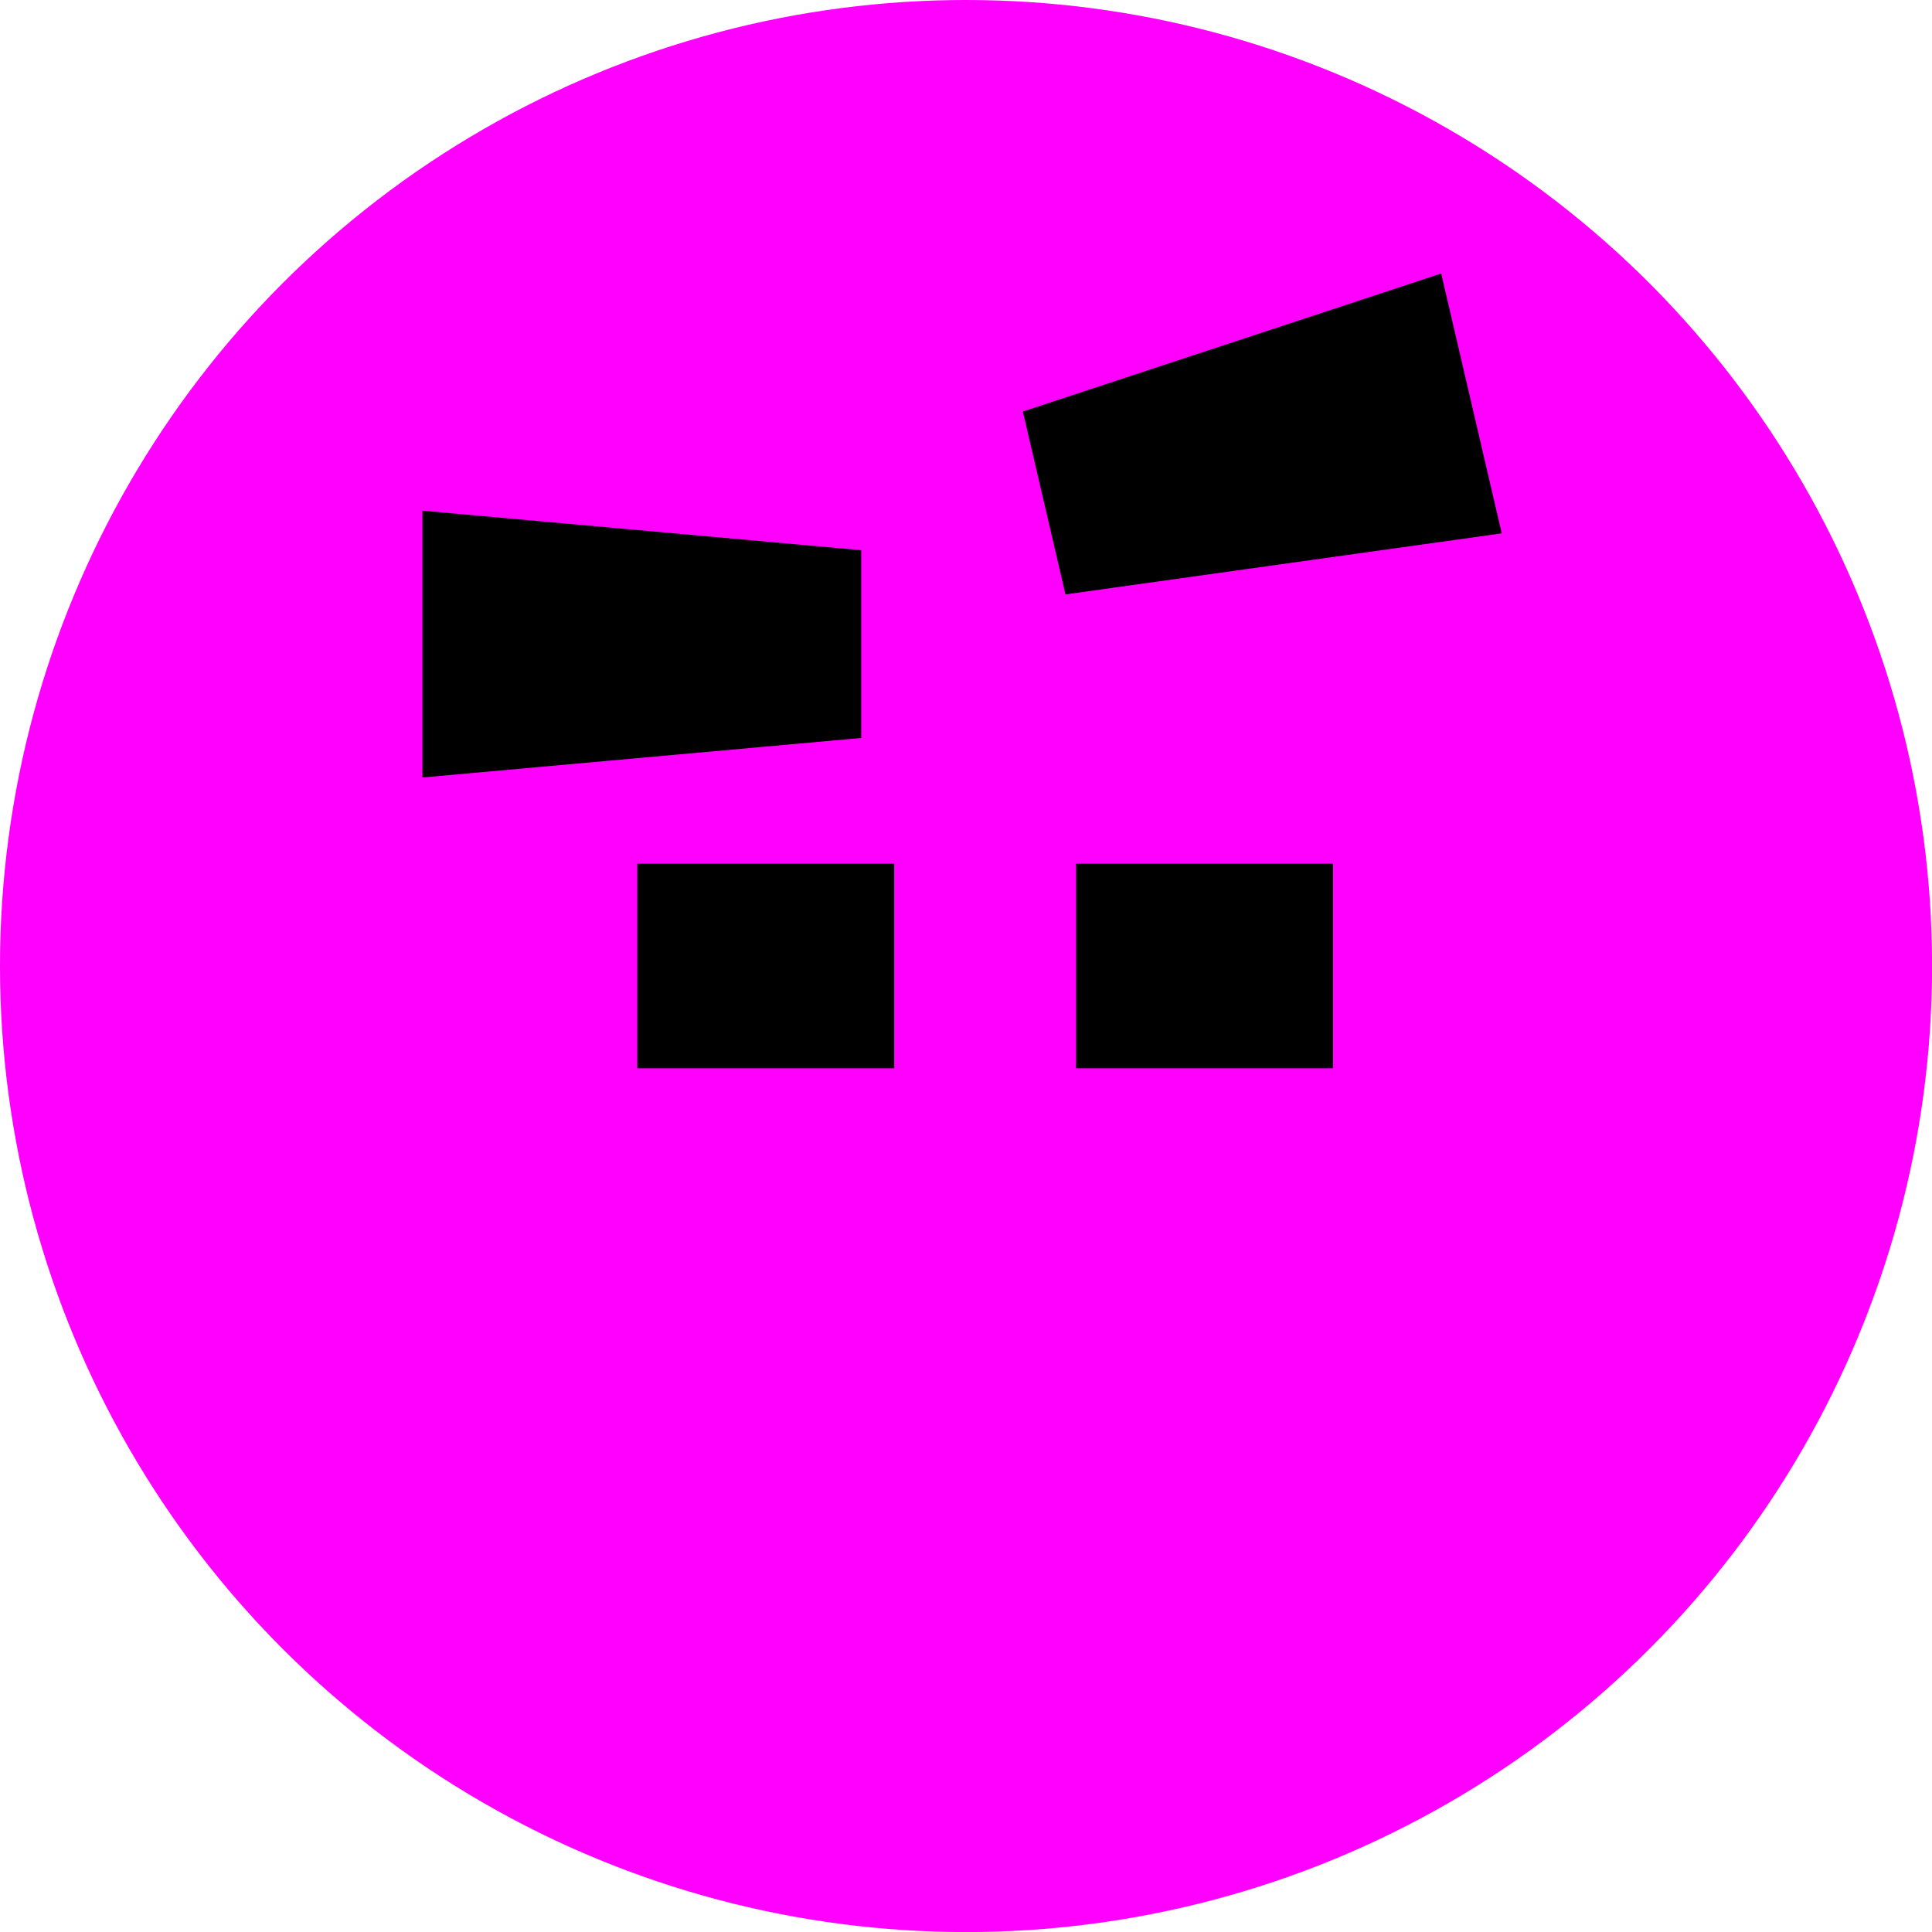 <?xml version="1.0" encoding="UTF-8"?><svg id="Layer_1" xmlns="http://www.w3.org/2000/svg" viewBox="0 0 269.29 269.29"><defs><style>.cls-1{fill:#f0f;}</style></defs><circle class="cls-1" cx="134.65" cy="134.65" r="134.65"/><rect x="149.99" y="120.39" width="35.81" height="28.51"/><polygon points="148.51 82.85 209.32 74.34 200.88 38.12 142.57 57.36 148.51 82.85"/><polygon points="120.04 102.86 58.88 108.37 58.88 71.18 120.04 76.69 120.04 102.86"/><rect x="88.83" y="120.39" width="35.81" height="28.51"/></svg>